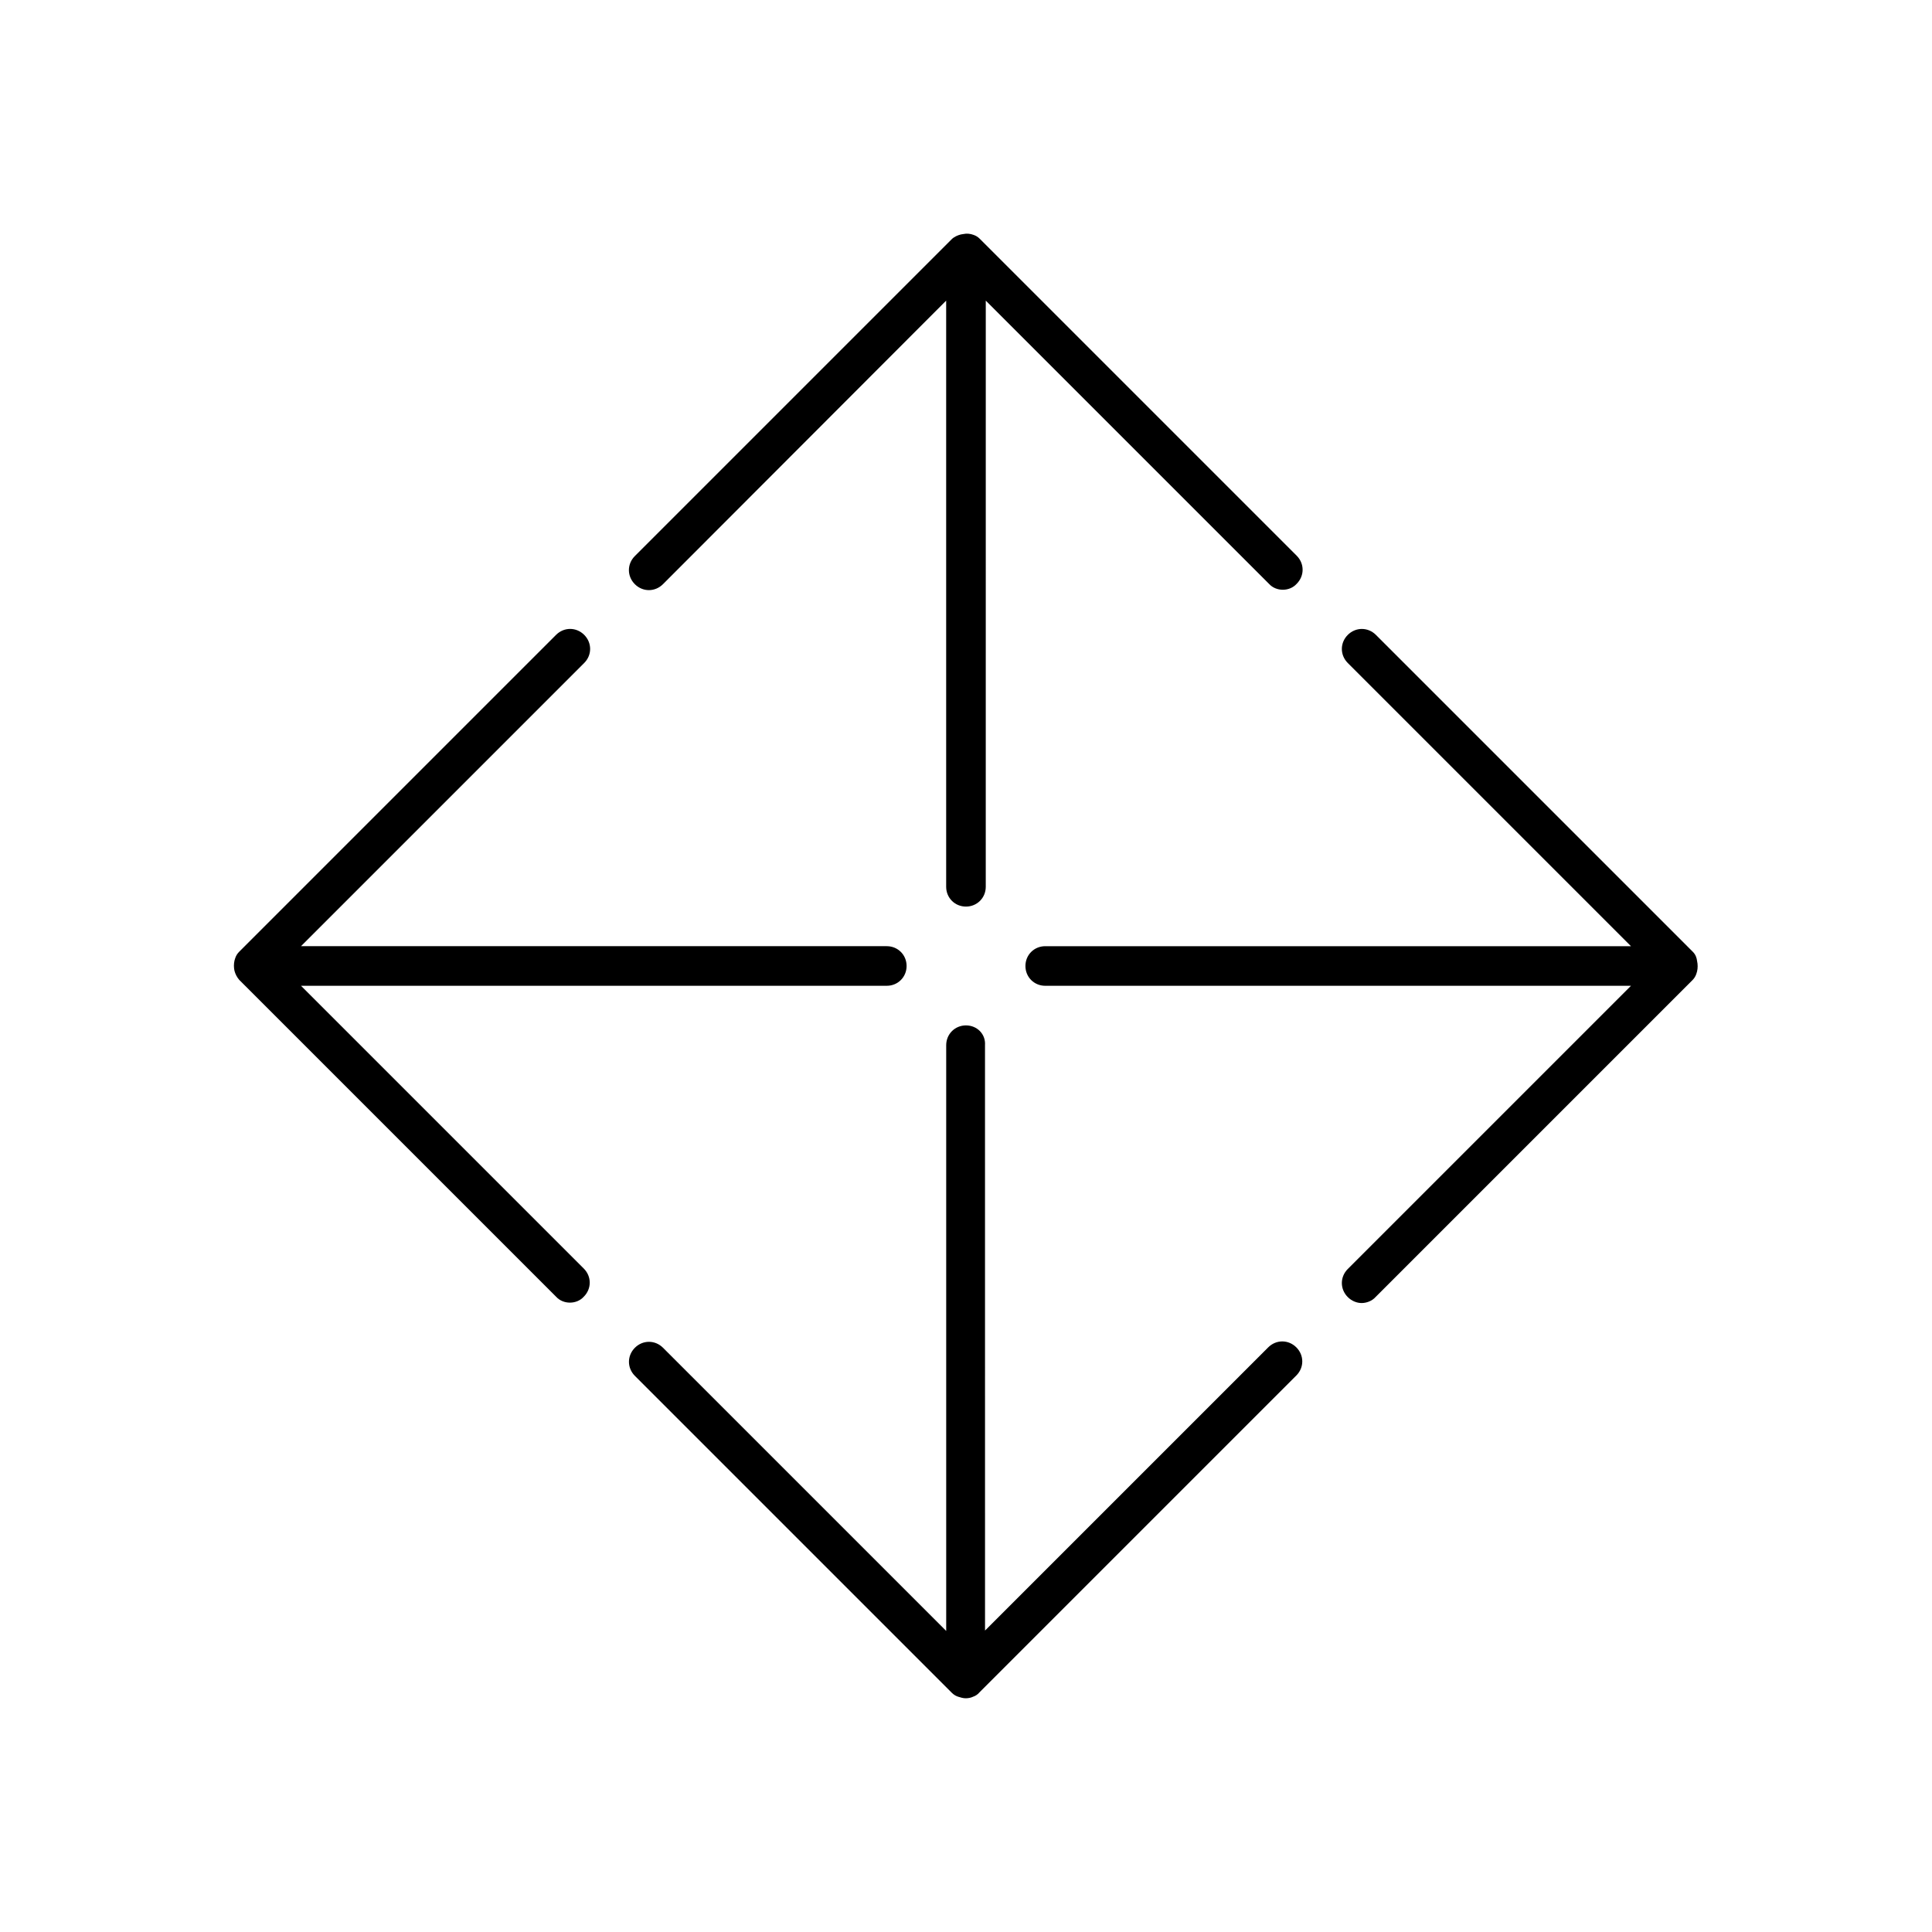 <?xml version="1.0" encoding="UTF-8"?>
<!-- Uploaded to: ICON Repo, www.iconrepo.com, Generator: ICON Repo Mixer Tools -->
<svg fill="#000000" width="800px" height="800px" version="1.1" viewBox="144 144 512 512" xmlns="http://www.w3.org/2000/svg">
 <g>
  <path d="m483.96 300.29c1.363 0 2.731-0.523 3.672-1.574 2.098-2.098 2.098-5.352 0-7.453l-83.969-83.969c-0.523-0.523-1.051-0.84-1.68-1.051-0.84-0.316-1.785-0.418-2.731-0.211-0.211 0-0.418 0.105-0.629 0.105-0.84 0.211-1.785 0.629-2.414 1.258l-83.969 83.969c-2.098 2.098-2.098 5.352 0 7.453 2.098 2.098 5.352 2.098 7.453 0l75.051-75.148v155.34c0 2.938 2.309 5.246 5.246 5.246s5.246-2.309 5.246-5.246l0.004-155.34 75.047 75.047c0.945 1.051 2.309 1.574 3.672 1.574z"/>
  <path d="m400 415.74c-2.938 0-5.246 2.309-5.246 5.246v155.23l-75.047-75.047c-2.098-2.098-5.352-2.098-7.453 0-2.098 2.098-2.098 5.352 0 7.453l83.969 83.969c0.523 0.523 1.051 0.84 1.68 1.051 0.629 0.211 1.363 0.418 1.996 0.418 0.629 0 1.363-0.105 1.996-0.418 0.629-0.211 1.258-0.629 1.68-1.156l83.969-83.969c2.098-2.098 2.098-5.352 0-7.453-2.098-2.098-5.352-2.098-7.453 0l-75.047 75.047-0.008-155.12c0.211-2.941-2.098-5.25-5.035-5.25z"/>
  <path d="m295.04 489.21c1.363 0 2.731-0.523 3.672-1.574 2.098-2.098 2.098-5.352 0-7.453l-74.941-74.941h155.24c2.938 0 5.246-2.309 5.246-5.246s-2.309-5.246-5.246-5.246l-155.24-0.004 75.047-75.047c2.098-2.098 2.098-5.352 0-7.453-2.098-2.098-5.352-2.098-7.453 0l-83.969 83.969c-0.523 0.523-0.84 1.051-1.051 1.68-0.316 0.84-0.418 1.785-0.316 2.731 0 0.211 0.105 0.418 0.105 0.629 0.211 0.84 0.629 1.68 1.258 2.414l83.969 83.969c0.949 1.051 2.312 1.574 3.68 1.574z"/>
  <path d="m592.6 396.22-83.969-83.969c-2.098-2.098-5.352-2.098-7.453 0-2.098 2.098-2.098 5.352 0 7.453l75.047 75.047h-155.23c-2.938 0-5.246 2.309-5.246 5.246s2.309 5.246 5.246 5.246h155.23l-75.047 75.047c-2.098 2.098-2.098 5.352 0 7.453 1.051 1.051 2.414 1.574 3.672 1.574 1.258 0 2.731-0.523 3.672-1.574l83.969-83.969c0.523-0.523 0.84-1.051 1.051-1.68 0.316-0.84 0.418-1.785 0.316-2.731 0-0.211-0.105-0.418-0.105-0.629-0.105-0.941-0.418-1.781-1.152-2.516z"/>
 </g>
</svg>